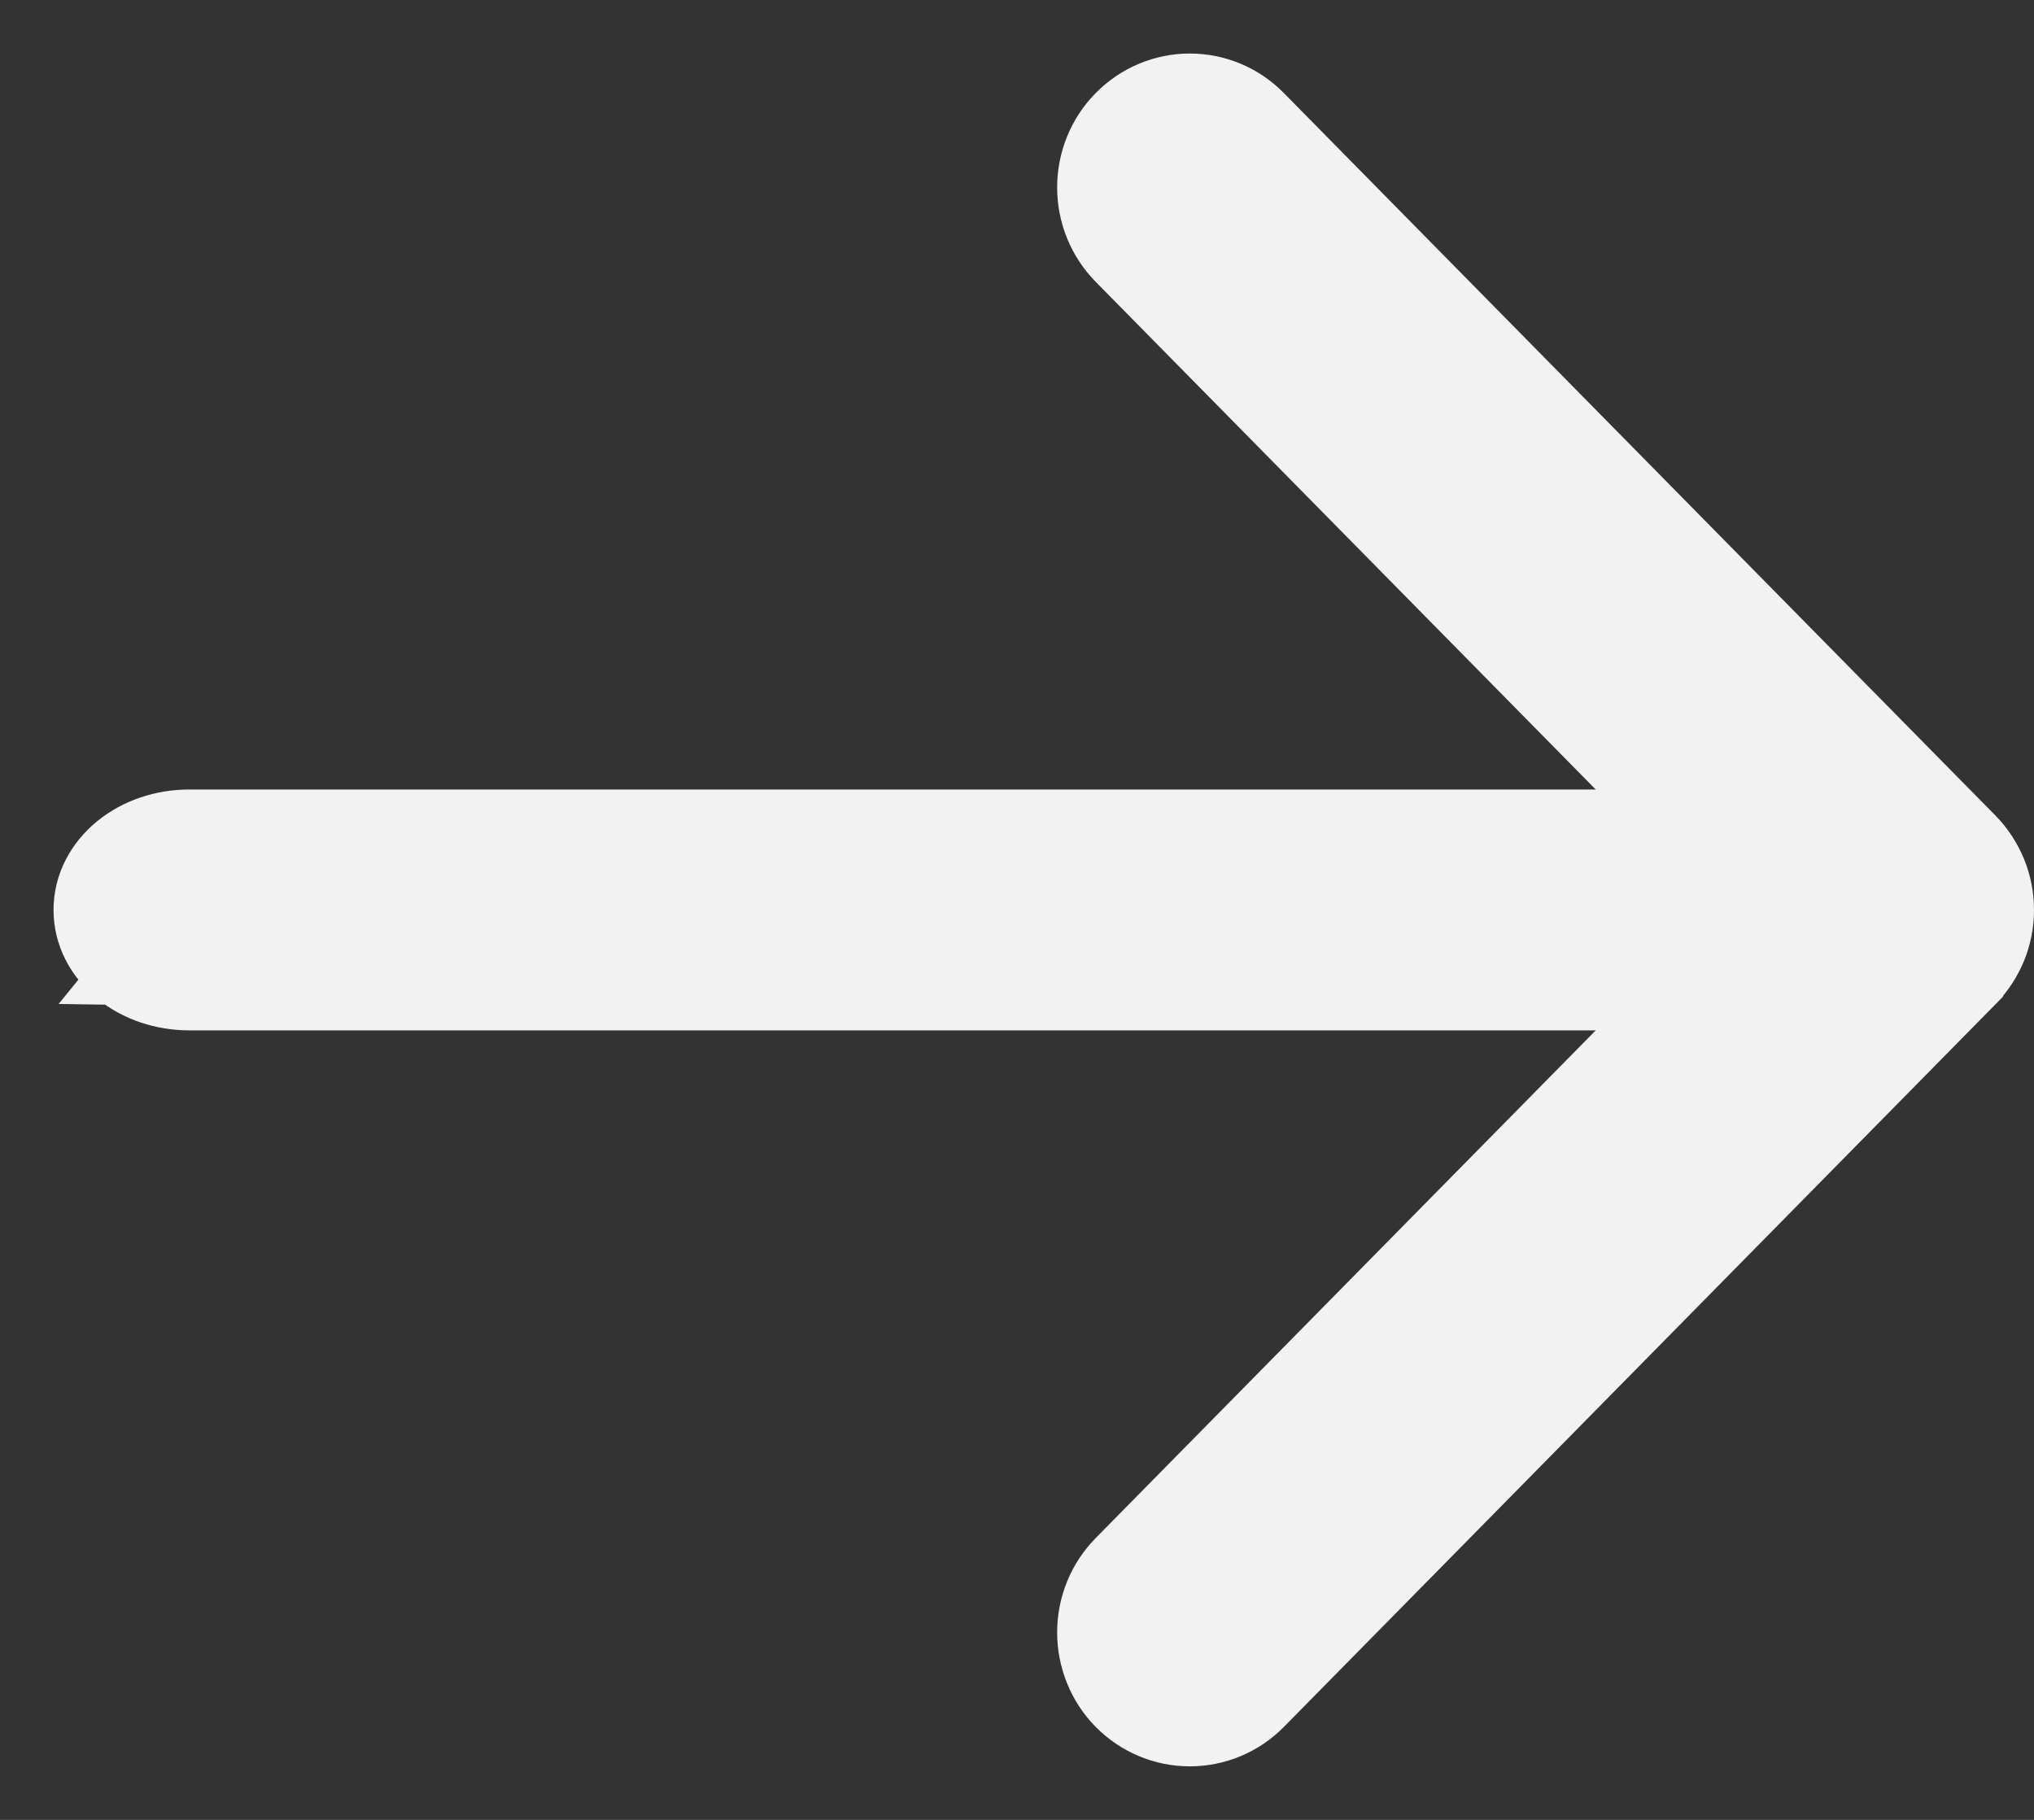 <svg width="19" height="17" viewBox="0 0 19 17" fill="none" xmlns="http://www.w3.org/2000/svg">
<rect x="0" y="0" width="19" height="17" fill="#333333" stroke="none"/>
<path d="M17.108 9.375L1.767 9.375C1.512 9.375 1.26 9.293 1.067 9.136L1.067 9.136M17.108 9.375L1.067 9.136L1.224 8.943L1.067 9.136M17.108 9.375C17.363 9.375 17.615 9.293 17.808 9.136C18.003 8.977 18.125 8.751 18.125 8.5C18.125 8.249 18.003 8.023 17.808 7.864C17.615 7.707 17.363 7.625 17.108 7.625L1.767 7.625C1.512 7.625 1.26 7.707 1.067 7.864C0.872 8.023 0.75 8.249 0.75 8.5C0.75 8.751 0.872 8.977 1.067 9.136M17.108 9.375L1.067 9.136" fill="#F2F2F2" stroke="#F2F2F2" stroke-width="0.5"/>
<path d="M10.413 2.457L10.413 2.457L16.365 8.5L10.413 14.543L10.413 14.543C10.228 14.731 10.125 14.985 10.125 15.249C10.125 15.513 10.228 15.768 10.413 15.956C10.599 16.144 10.851 16.25 11.114 16.25C11.378 16.25 11.63 16.144 11.815 15.956L18.461 9.207C18.461 9.207 18.461 9.207 18.461 9.206C18.553 9.113 18.625 9.003 18.675 8.882C18.725 8.761 18.75 8.631 18.75 8.5C18.75 8.369 18.725 8.239 18.675 8.118C18.625 7.997 18.553 7.886 18.461 7.793L11.815 1.045C11.63 0.856 11.378 0.75 11.114 0.75C10.851 0.75 10.599 0.856 10.413 1.045C10.228 1.232 10.125 1.487 10.125 1.751C10.125 2.015 10.228 2.269 10.413 2.457Z" fill="#F2F2F2" stroke="#F2F2F2" stroke-width="0.5"/>
</svg>
